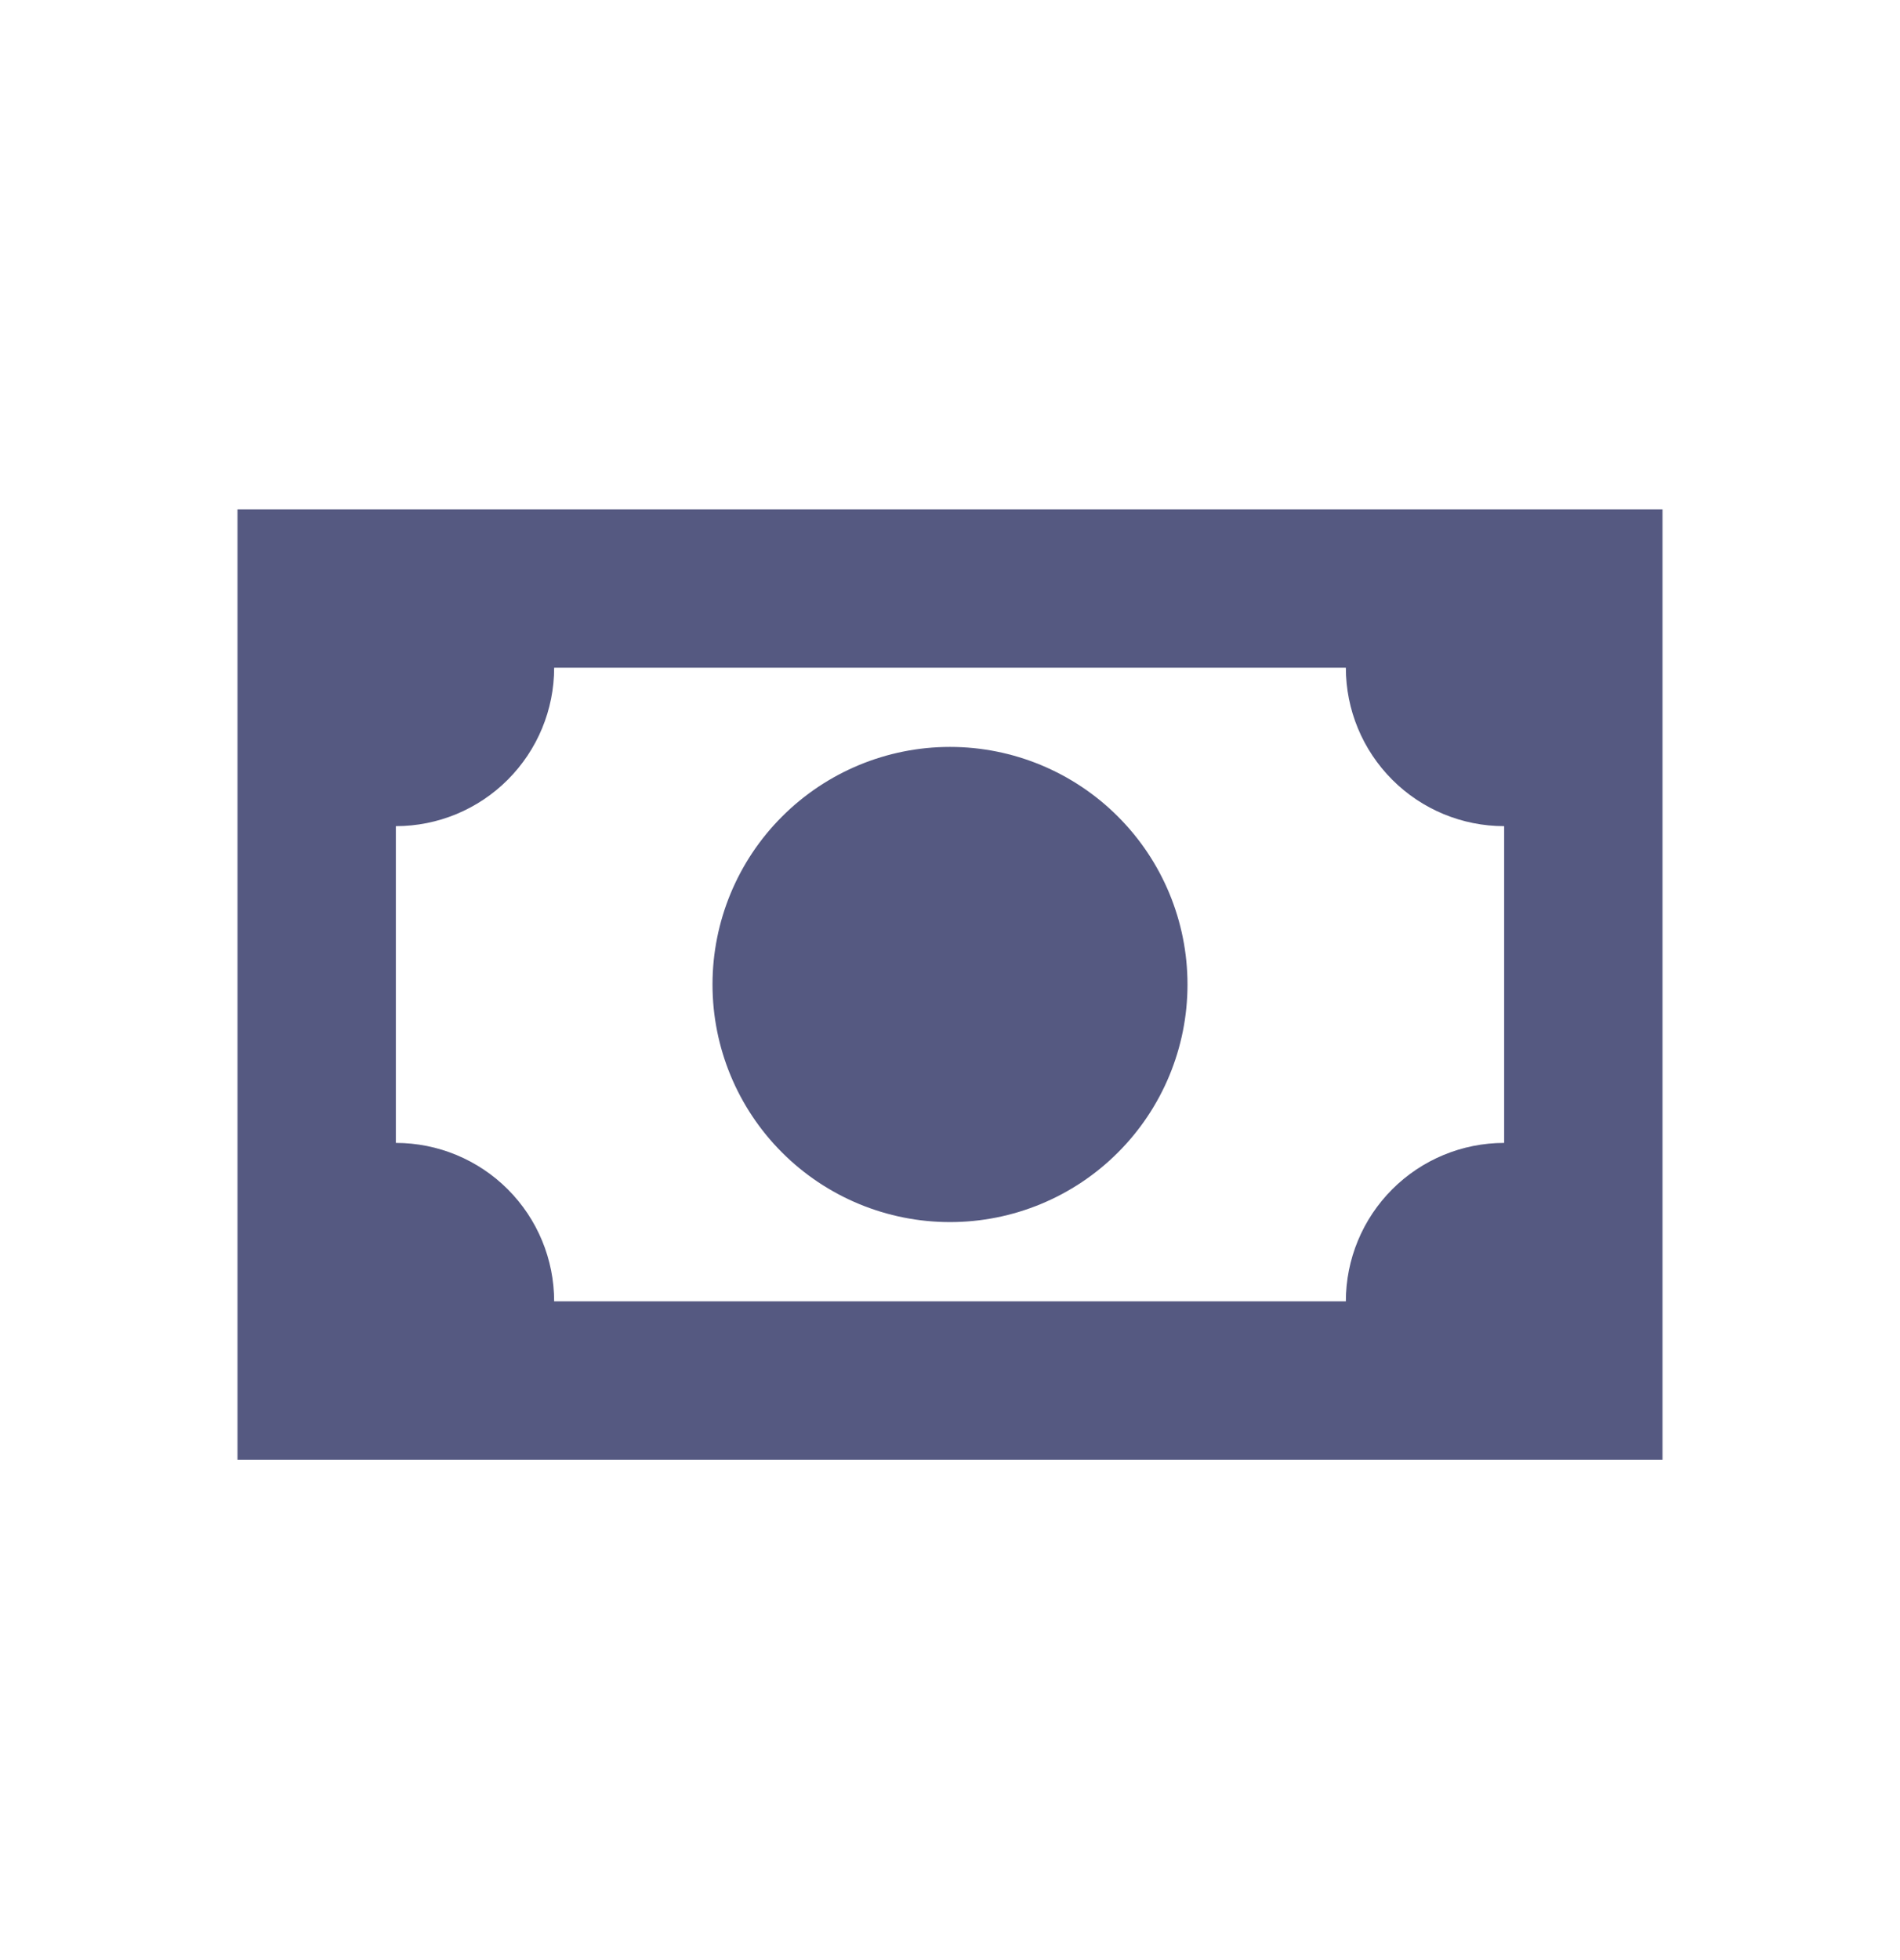 <svg width="32" height="33" viewBox="0 0 32 33" fill="none" xmlns="http://www.w3.org/2000/svg">
<g opacity="0.75">
<path d="M4 8.575H28V24.575H4V8.575ZM16 12.575C17.061 12.575 18.078 12.997 18.828 13.747C19.579 14.497 20 15.514 20 16.575C20 17.636 19.579 18.654 18.828 19.404C18.078 20.154 17.061 20.575 16 20.575C14.939 20.575 13.922 20.154 13.172 19.404C12.421 18.654 12 17.636 12 16.575C12 15.514 12.421 14.497 13.172 13.747C13.922 12.997 14.939 12.575 16 12.575ZM9.333 11.242C9.333 11.949 9.052 12.627 8.552 13.127C8.052 13.628 7.374 13.909 6.667 13.909V19.242C7.374 19.242 8.052 19.523 8.552 20.023C9.052 20.523 9.333 21.201 9.333 21.909H22.667C22.667 21.201 22.948 20.523 23.448 20.023C23.948 19.523 24.626 19.242 25.333 19.242V13.909C24.626 13.909 23.948 13.628 23.448 13.127C22.948 12.627 22.667 11.949 22.667 11.242H9.333Z" fill="#1C2157"/>
</g>
</svg>
